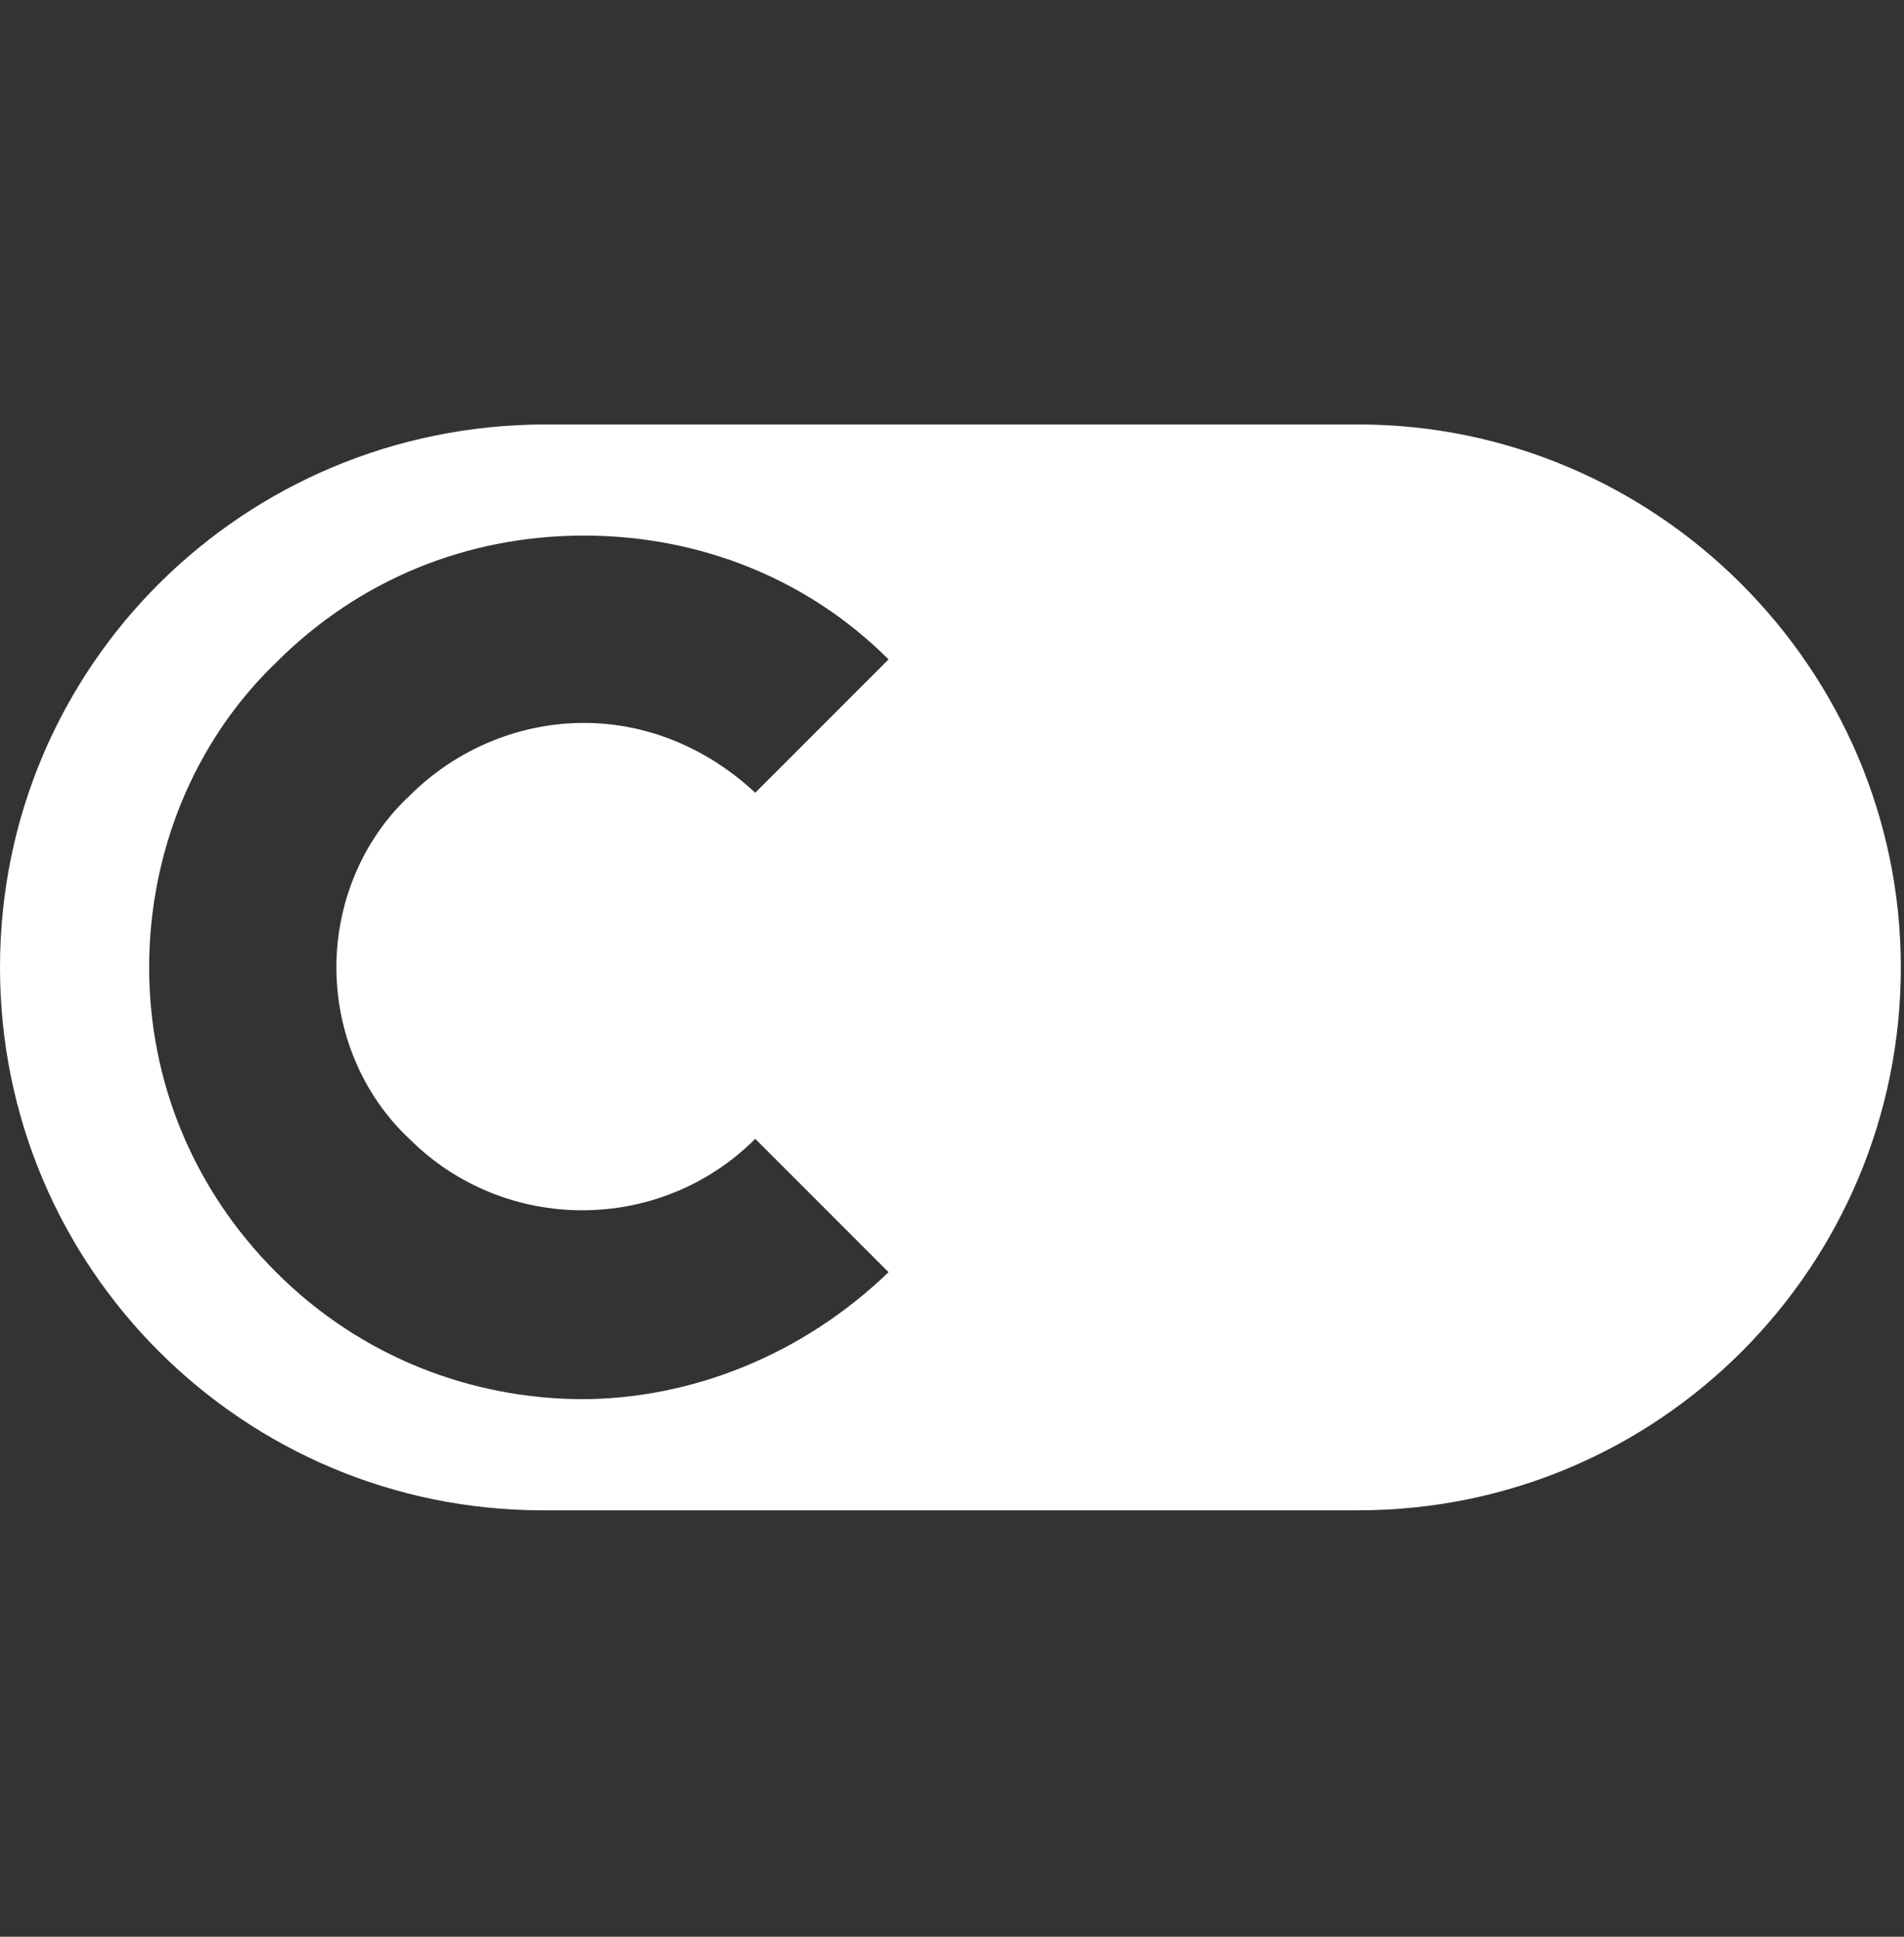 <svg width="60" height="61" viewBox="0 0 60 61" fill="none" xmlns="http://www.w3.org/2000/svg">
<rect x="0" y="0" width="60" height="61" fill="#333333" stroke="none"/>
<path d="M42.9 13.369H17.2C7.7 13.369 0 20.969 0 30.469C0 39.969 7.7 47.569 17.1 47.569H42.8C52.3 47.569 59.9 39.869 59.9 30.469C59.9 21.069 52.2 13.369 42.8 13.369H42.9ZM18.4 44.069C14.9 44.069 11.4 42.769 8.7 40.069C6.1 37.469 4.7 34.069 4.7 30.469C4.7 26.869 6.1 23.369 8.7 20.869C11.3 18.269 14.7 16.869 18.4 16.869C22.1 16.869 25.5 18.269 28 20.769L23.8 24.969C22.3 23.569 20.4 22.769 18.4 22.769C16.4 22.769 14.4 23.569 12.9 25.069C11.4 26.469 10.6 28.469 10.6 30.469C10.6 32.469 11.4 34.469 12.9 35.869C15.9 38.869 20.8 38.869 23.8 35.869L28 40.069C25.3 42.669 21.8 44.069 18.3 44.069H18.4Z" fill="white"/>
</svg>

